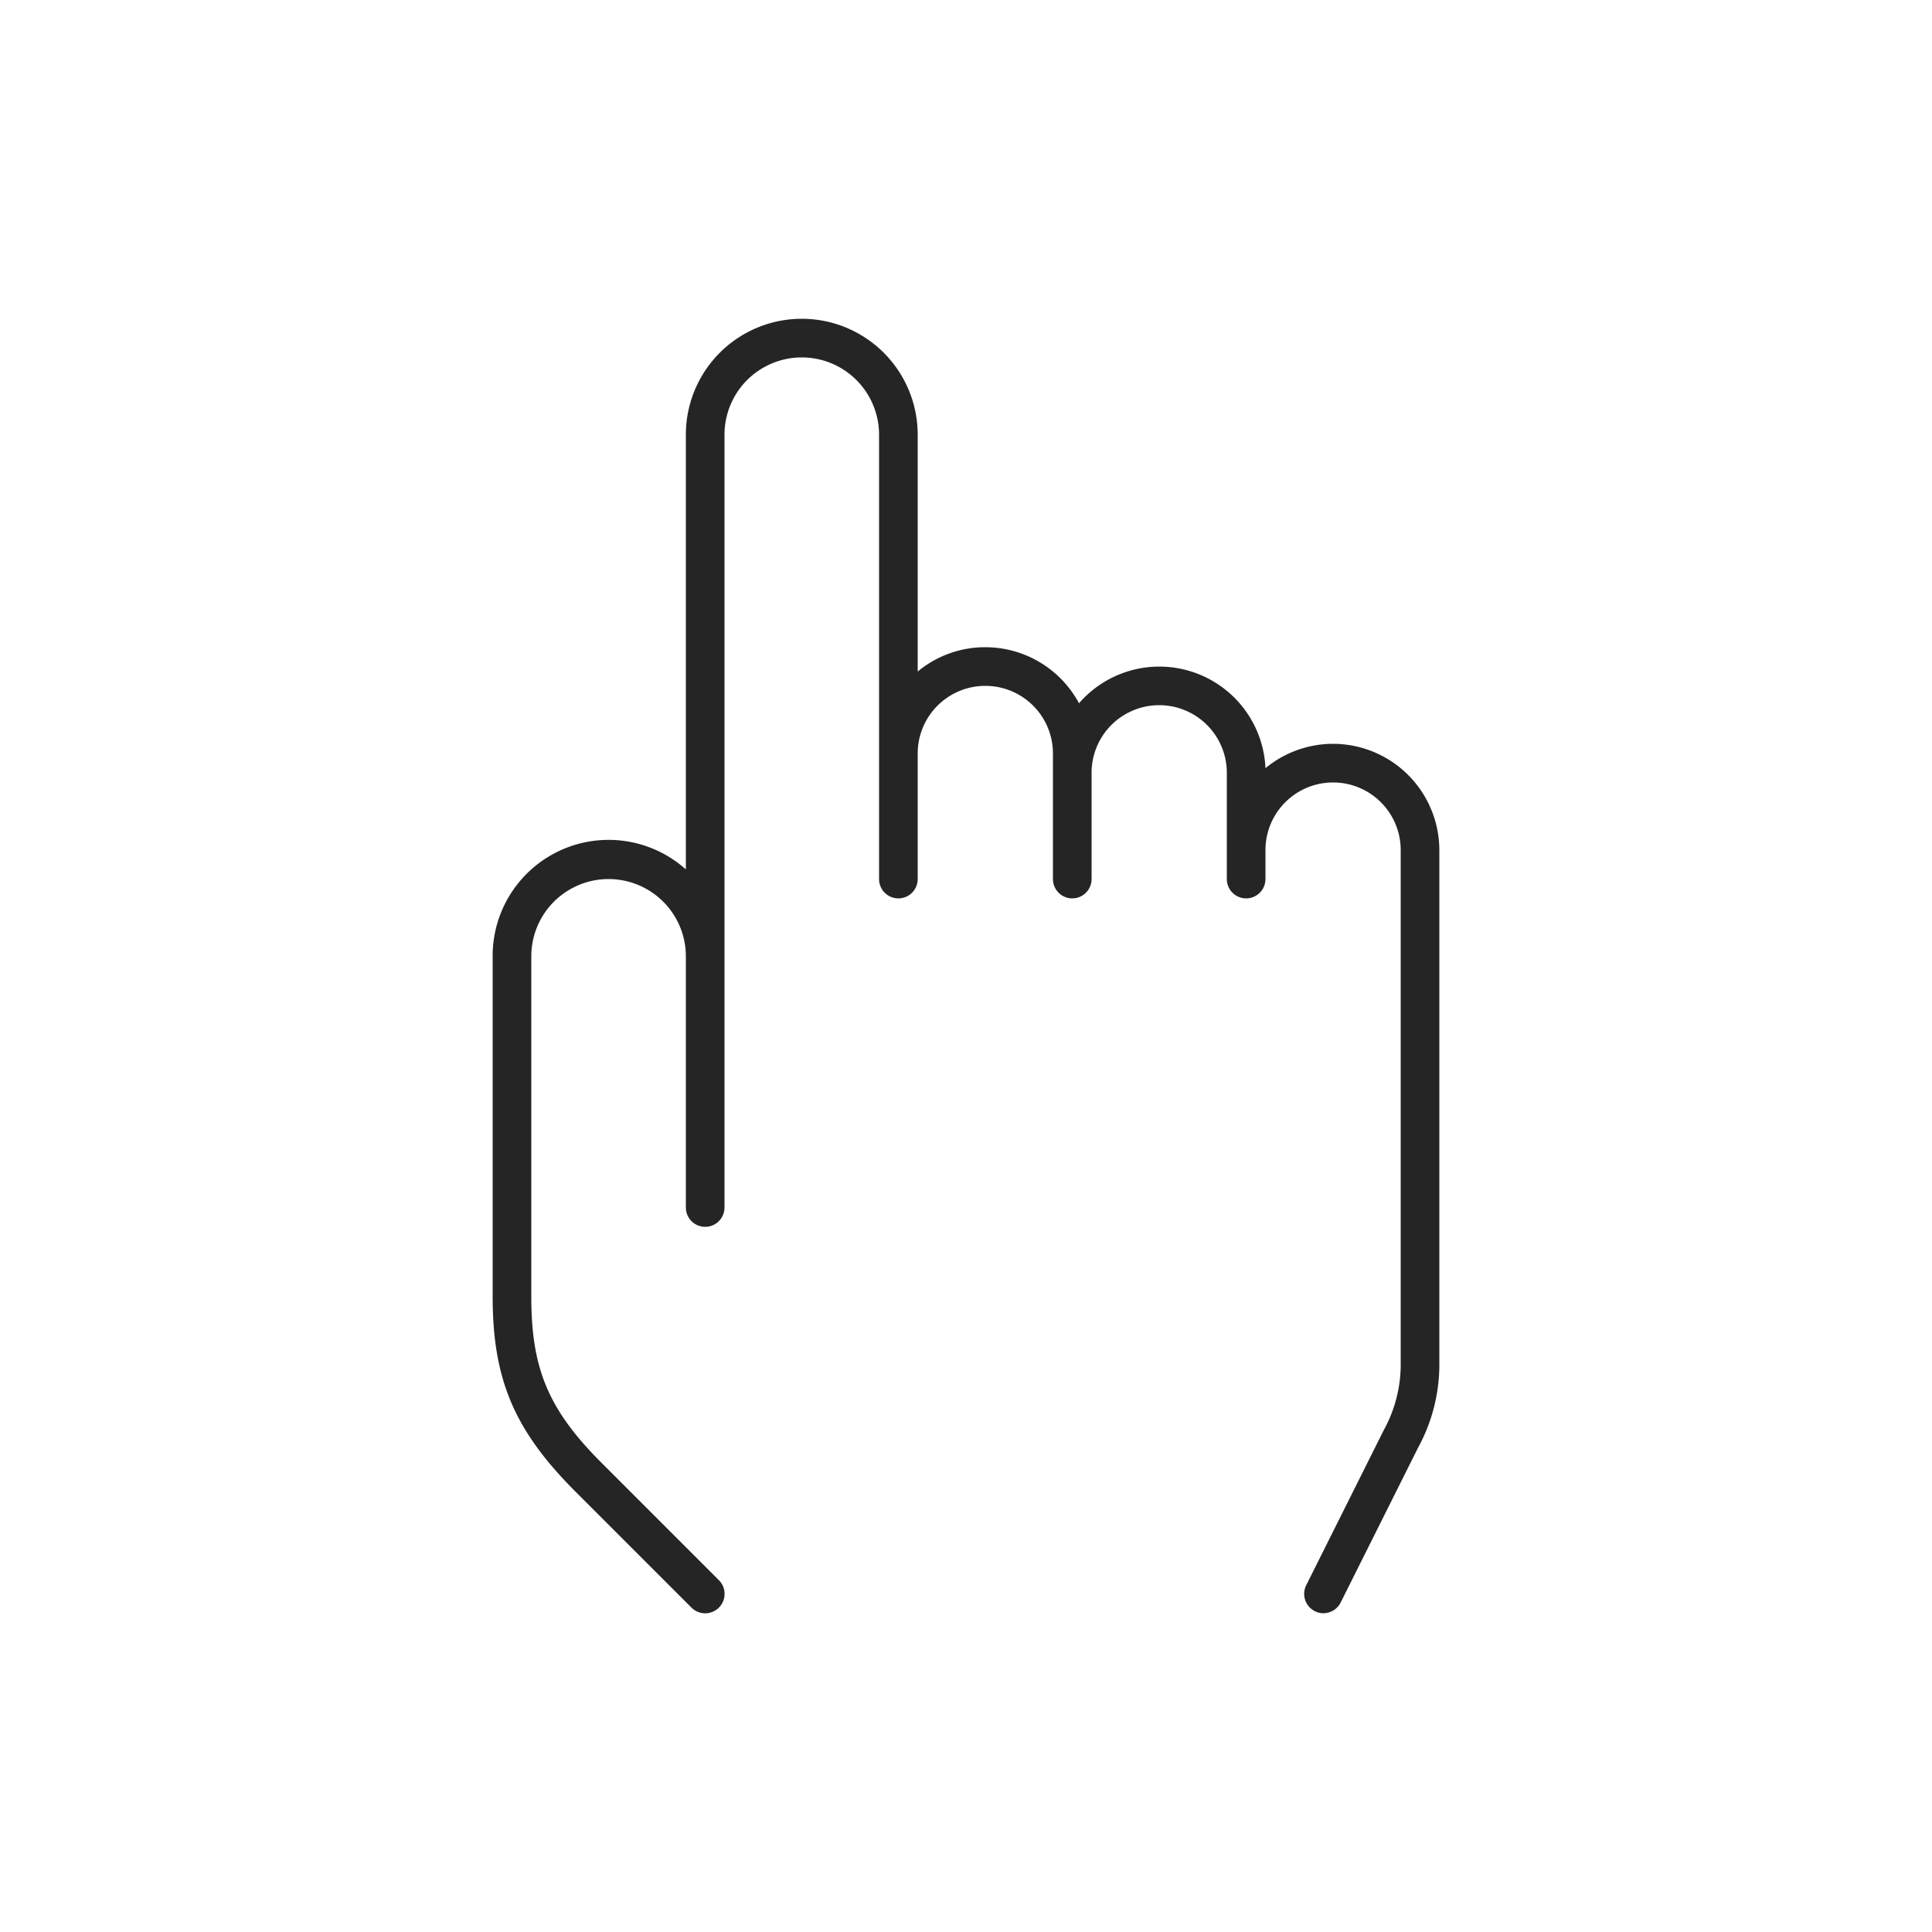 <svg id="Layer_1" data-name="Layer 1" xmlns="http://www.w3.org/2000/svg" width="100" height="100" viewBox="0 0 100 100"><defs><style>.cls-1{fill:#252525;}</style></defs><path class="cls-1" d="M69,38.5a5.51,5.51,0,0,0-3.5,1.26,5.5,5.5,0,0,0-9.65-3.36A5.51,5.51,0,0,0,51,33.5a5.45,5.45,0,0,0-3.5,1.26V22.5a6,6,0,0,0-12,0V45a6,6,0,0,0-10,4.47V67.12c0,4.28,1.12,6.92,4.29,10.09l6,6a1,1,0,1,0,1.42-1.42l-6-6C28.4,73,27.5,70.88,27.5,67.12V49.5a4,4,0,0,1,8,0v13a1,1,0,0,0,2,0v-40a4,4,0,0,1,8,0v23a1,1,0,0,0,2,0V39a3.5,3.5,0,0,1,7,0v6.5a1,1,0,0,0,2,0V40a3.5,3.5,0,0,1,7,0v5.5a1,1,0,0,0,2,0V44a3.5,3.5,0,0,1,7,0V70.5a7.08,7.08,0,0,1-.89,3.55l-4,8a1,1,0,0,0,.44,1.34.93.93,0,0,0,.45.11,1,1,0,0,0,.89-.55l4-8A9,9,0,0,0,74.5,70.5V44A5.51,5.51,0,0,0,69,38.5Z"/></svg>